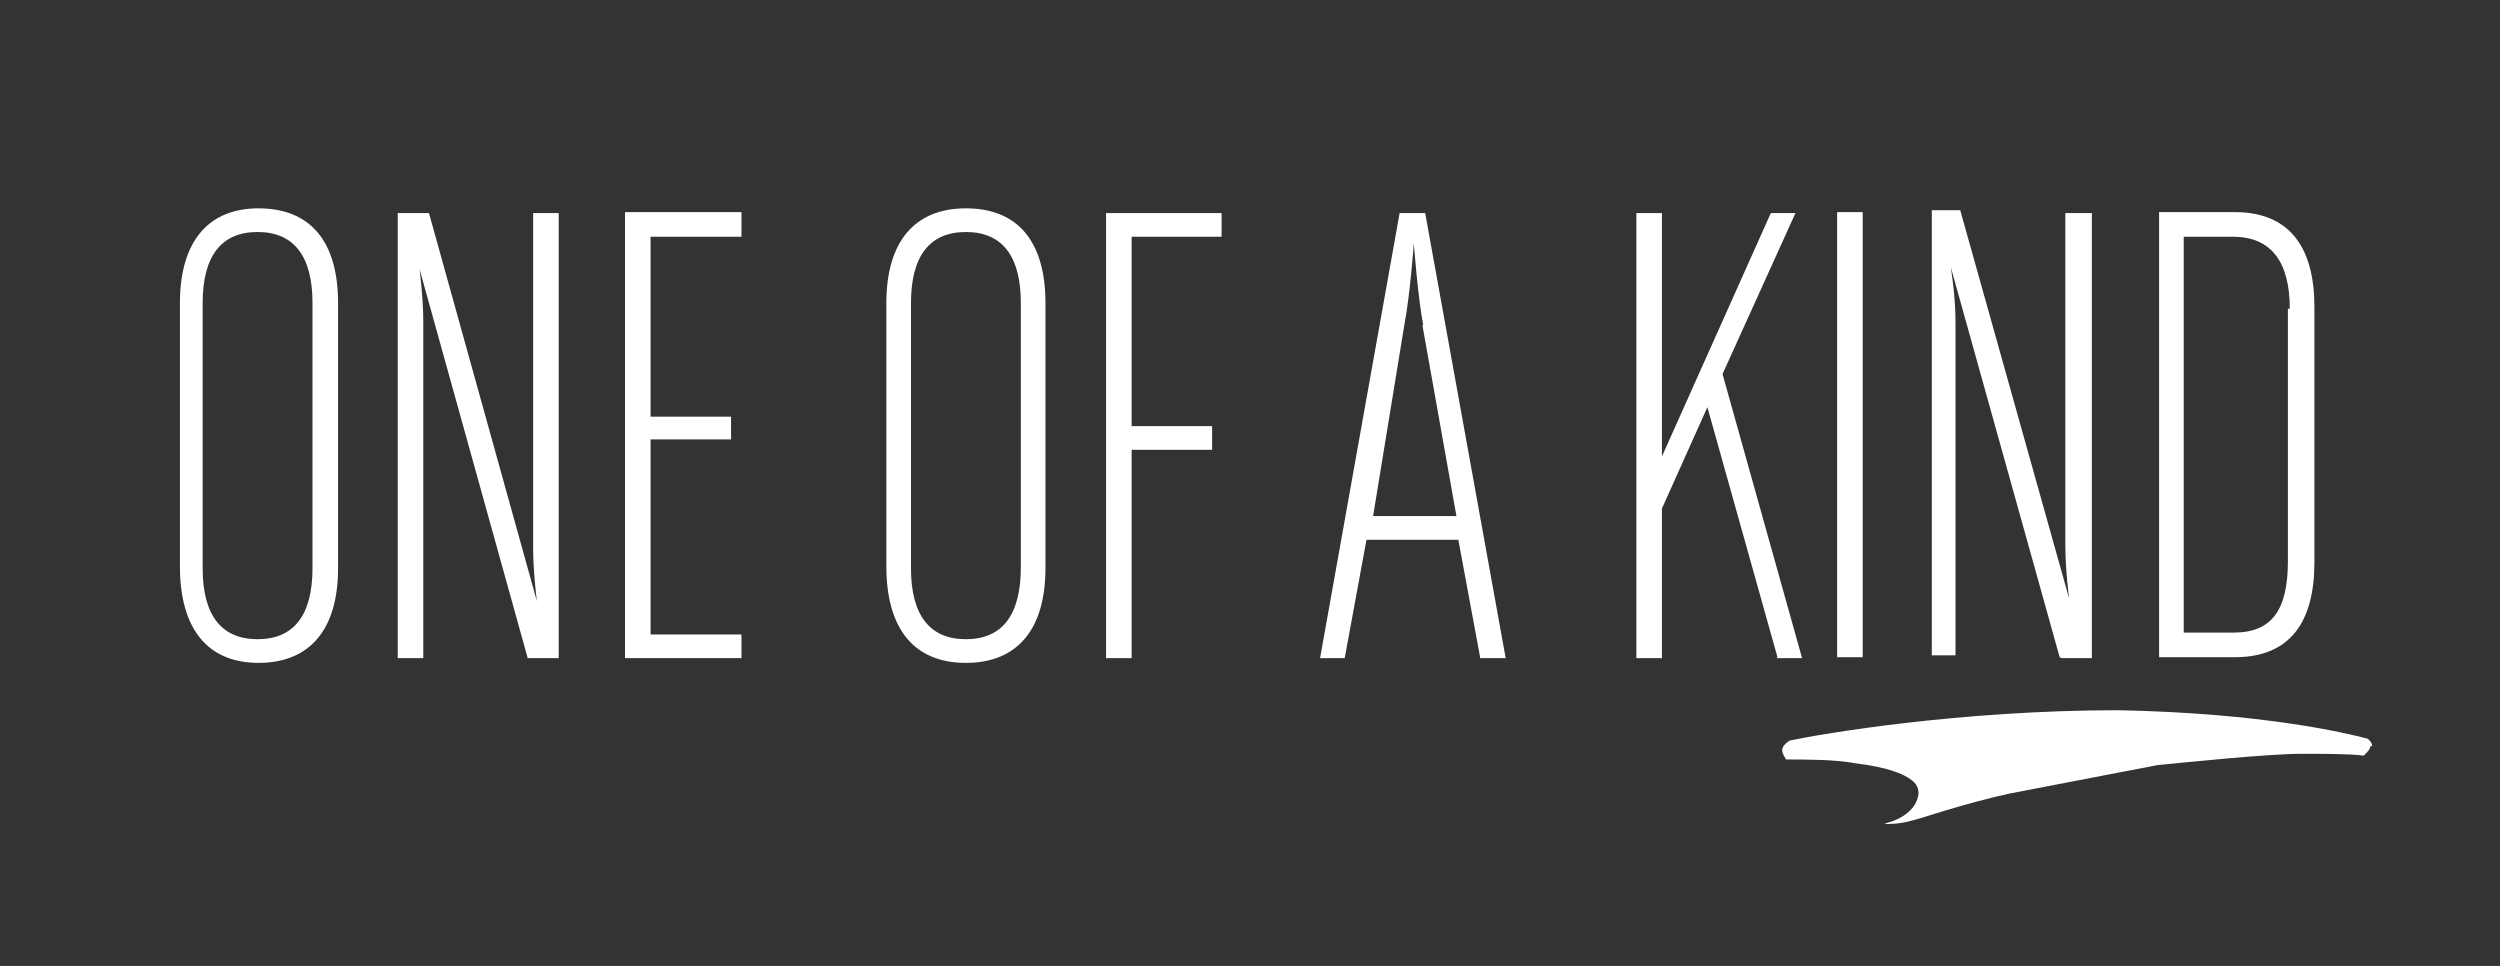 <svg xmlns="http://www.w3.org/2000/svg" id="Layer_1" viewBox="-30 17 264 102"><rect x="-30" y="17" width="264" height="102" fill="#333333" stroke="none"/><style>.st0{fill:#fff}</style><path d="M-2.7 87C-8 87-11 83.5-11 76.8V49c0-6.5 3-10 8.3-10 5.4 0 8.4 3.4 8.4 10v28c0 6.5-3 10-8.4 10zM3 49c0-5-2-7.5-5.8-7.5S-8.6 44-8.6 49v28c0 5 2 7.5 5.8 7.5S3 82 3 77V49zm22.7 37.4l-11.4-41s.4 3 .4 5.6v35.5H12v-47h3.3l11.4 41s-.4-3-.4-5.7V39.5H29v47h-3.3zm10.3 0v-47h12.3V42h-9.6v19h8.5v2.4h-8.5V84h9.6v2.5H36zm36 .6c-5.4 0-8.4-3.5-8.4-10.2V49c0-6.5 3-10 8.4-10s8.4 3.4 8.4 10v28c0 6.5-3 10-8.4 10zm5.8-38c0-5-2-7.5-5.8-7.5S66.2 44 66.2 49v28c0 5 2 7.5 5.8 7.5s5.8-2.5 5.8-7.6V49zm11.7-7v20H98v2.5h-8.5v22h-2.7v-47H99V42h-9.5zm36.8 44.4L124 74h-9.7L112 86.5h-2.6l8.4-47h2.7l8.5 47h-2.7zm-6-35c-.6-3.2-1-8.7-1-8.7s-.4 5.5-1 8.6L115 71.5h8.8l-3.6-20.2zm37.4 35L150.3 60l-4.8 10.7v15.8h-2.7v-47h2.7v25.7L157 39.5h2.6l-7.7 17 8.4 30h-2.7zm6.3 0v-47h2.7v47H164zm23.5 0L176 45.2s.5 3 .5 5.7v35.3H174v-47h3l11.5 41s-.4-3-.4-5.6V39.5h2.8v47h-3.2zm18.5 0h-8v-47h8c6 0 8.4 4 8.4 10v27c0 6.2-2.5 10-8.4 10zm5.8-36.8c0-5-2-7.6-6-7.6h-5.2v41.8h5.3c4 0 5.7-2.4 5.7-7.5V49.6zm8.7 46.2c0-.3-.2-.6-.5-.8-2.3-.6-11-2.7-26.3-3-16.8 0-31.4 2.5-34.7 3.2-.5.3-.8.7-.8 1 0 .4.2.6.4 1 2 0 5.3 0 7.3.4 3.4.4 5.6 1.2 6.4 2.2.2.3.3.6.3 1-.2 1.8-2 2.7-3 3 0 0-1.2.3 0 .2 1.3 0 2.5-.4 3.2-.6l2.6-.8c2-.6 4.5-1.3 6.8-1.8l15.6-3c3-.3 11.8-1.2 15.2-1.2 2.4 0 5.3 0 6.6.2.5-.5.7-.7.7-1z" class="st0"/></svg>